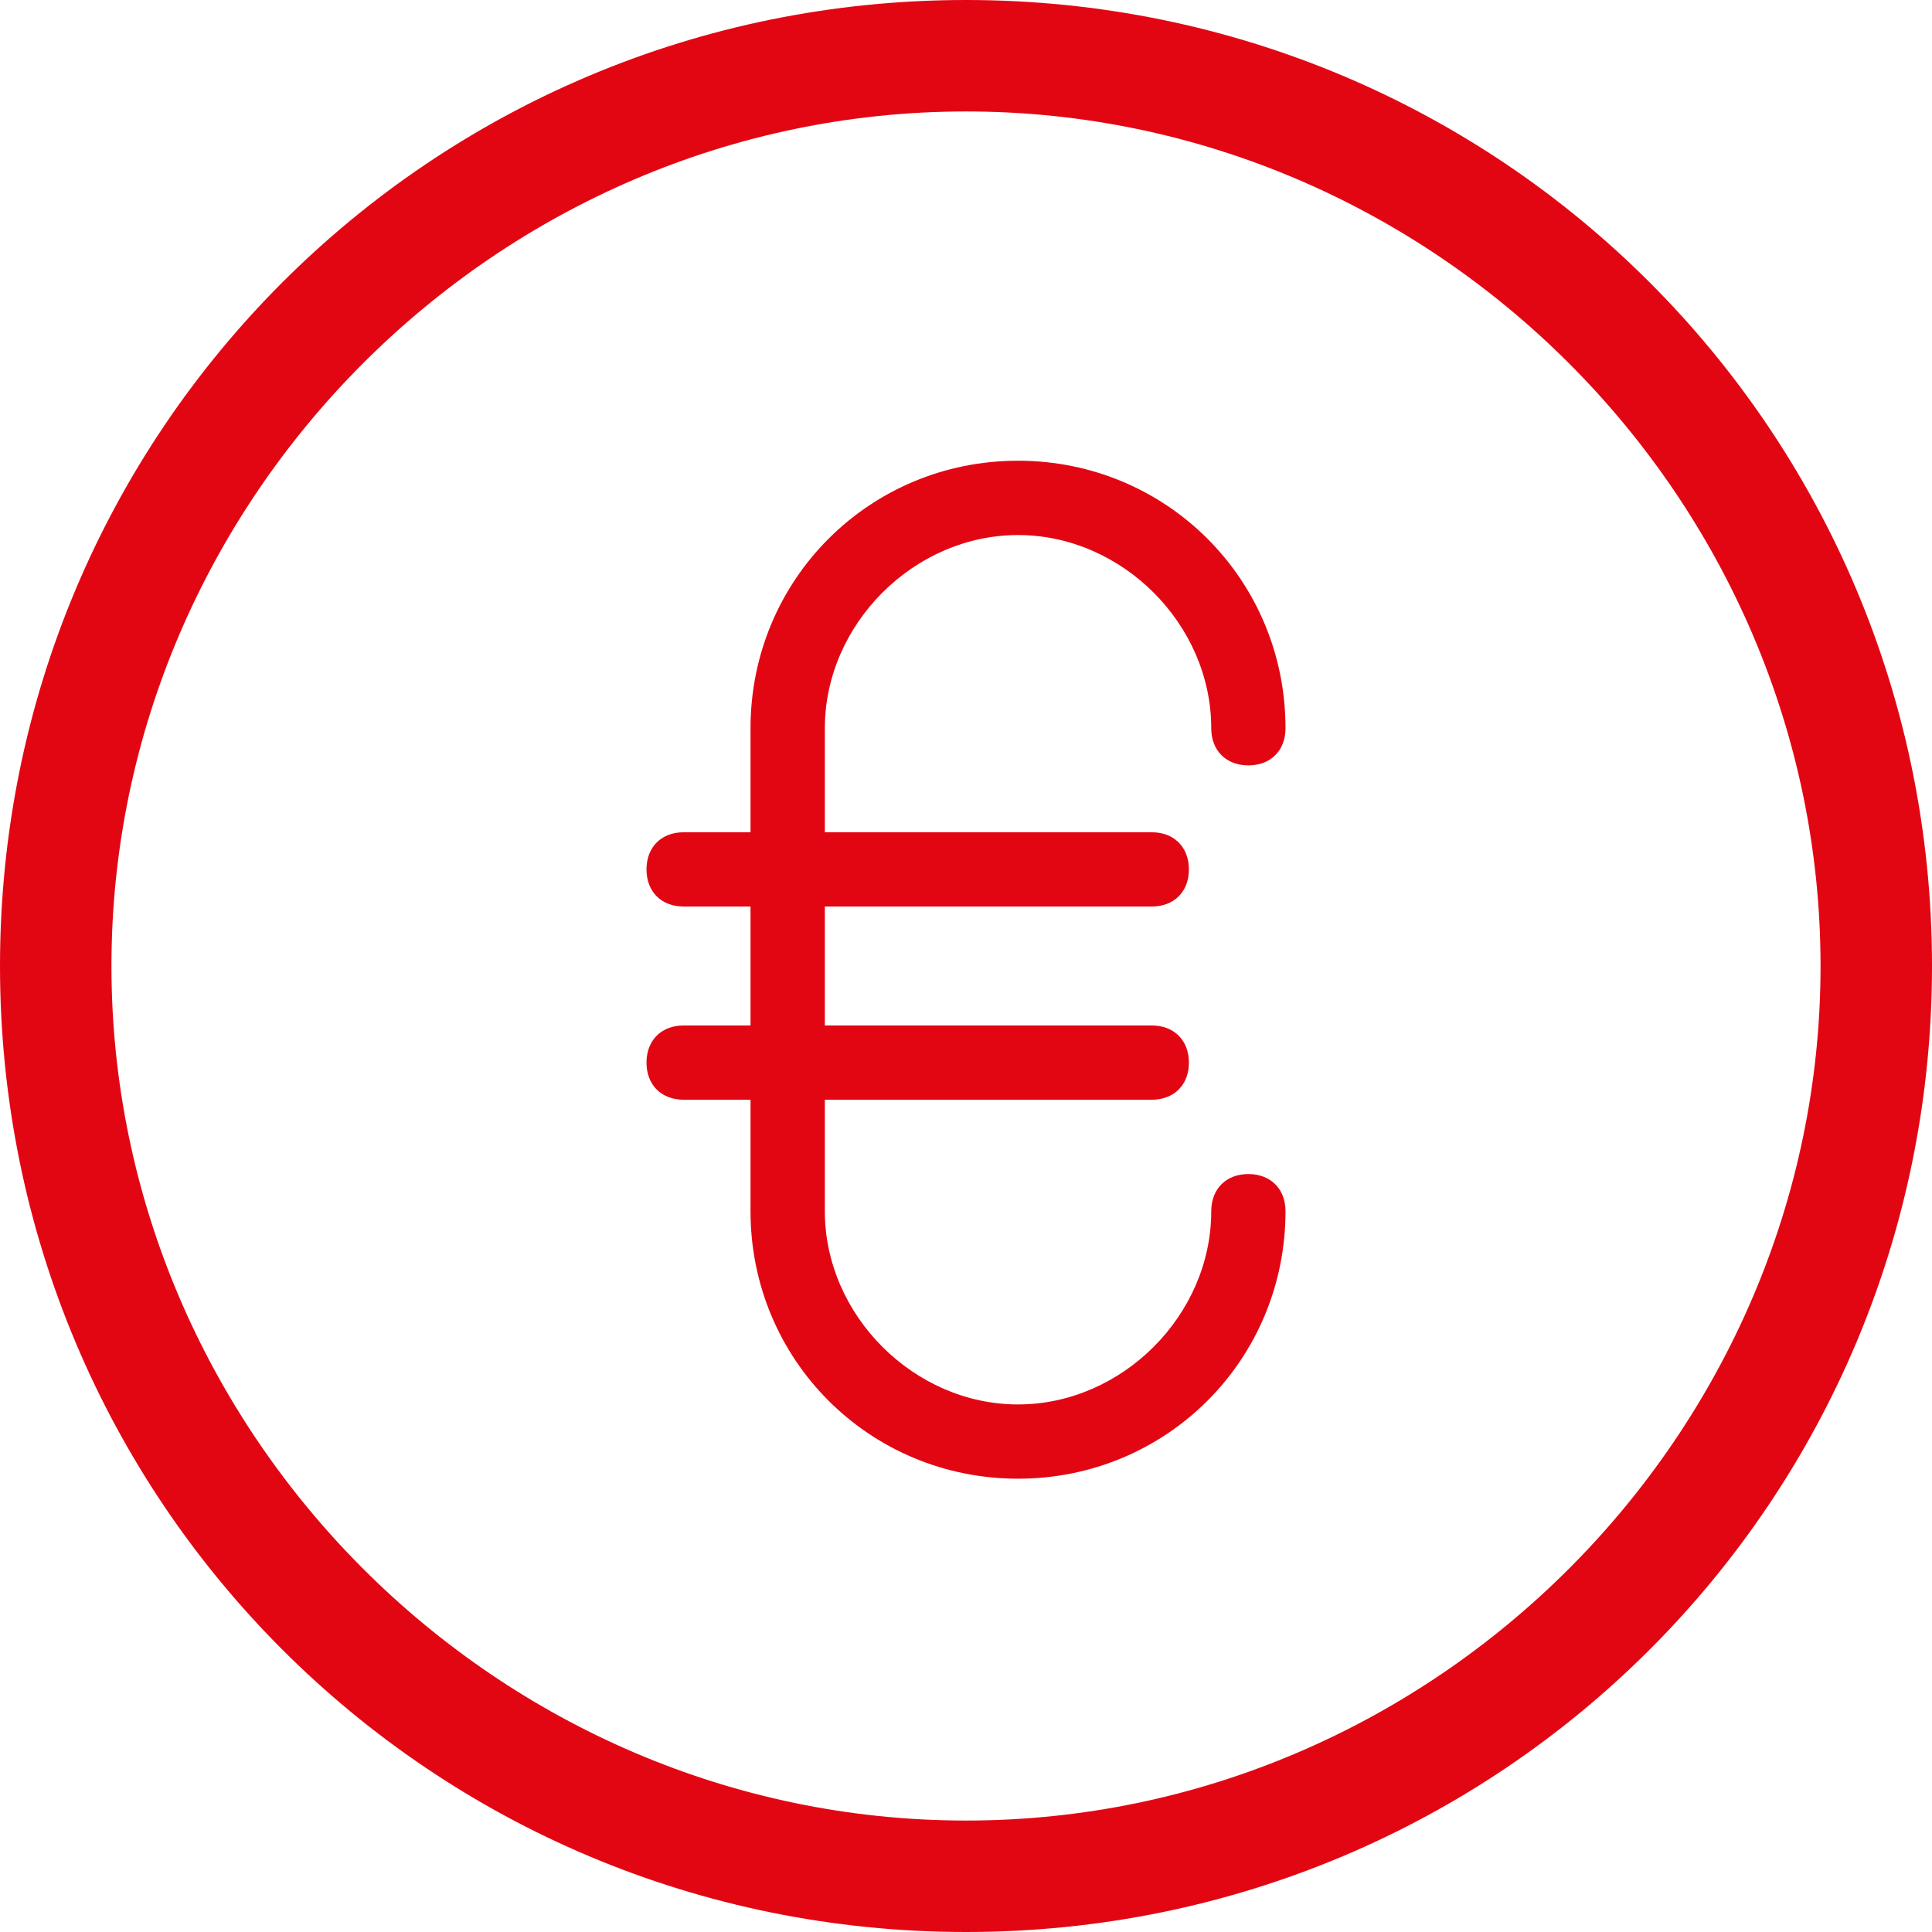 <?xml version="1.0" encoding="UTF-8" standalone="no"?>
<svg width="64px" height="64px" viewBox="0 0 32 32" version="1.1" xmlns="http://www.w3.org/2000/svg" xmlns:xlink="http://www.w3.org/1999/xlink">
    <!-- Generator: Sketch 50.2 (55047) - http://www.bohemiancoding.com/sketch -->
    <title>path-1</title>
    <desc>Created with Sketch.</desc>
    <defs></defs>
    <g id="Page-1" stroke="none" stroke-width="1" fill="none" fill-rule="evenodd">
        <path d="M16,0 C7.138,0 0,7.138 0,16 C0,24.862 7.138,32 16,32 C24.862,32 32,24.862 32,16 C32,7.138 24.862,0 16,0 Z M16,30.154 C8.246,30.154 1.846,23.754 1.846,16 C1.846,8.246 8.246,1.846 16,1.846 C23.754,1.846 30.154,8.246 30.154,16 C30.154,23.754 23.754,30.154 16,30.154 Z M16.862,8.862 C18.585,8.862 20.062,10.338 20.062,12.062 C20.062,12.431 20.308,12.677 20.677,12.677 C21.046,12.677 21.292,12.431 21.292,12.062 C21.292,9.6 19.323,7.631 16.862,7.631 C14.4,7.631 12.431,9.6 12.431,12.062 L12.431,13.785 L11.323,13.785 C10.954,13.785 10.708,14.031 10.708,14.4 C10.708,14.769 10.954,15.015 11.323,15.015 L12.431,15.015 L12.431,16.985 L11.323,16.985 C10.954,16.985 10.708,17.231 10.708,17.6 C10.708,17.969 10.954,18.215 11.323,18.215 L12.431,18.215 L12.431,20.062 C12.431,22.523 14.4,24.492 16.862,24.492 C19.323,24.492 21.292,22.523 21.292,20.062 C21.292,19.692 21.046,19.446 20.677,19.446 C20.308,19.446 20.062,19.692 20.062,20.062 C20.062,21.785 18.585,23.262 16.862,23.262 C15.138,23.262 13.662,21.785 13.662,20.062 L13.662,18.215 L19.077,18.215 C19.446,18.215 19.692,17.969 19.692,17.6 C19.692,17.231 19.446,16.985 19.077,16.985 L13.662,16.985 L13.662,15.015 L19.077,15.015 C19.446,15.015 19.692,14.769 19.692,14.4 C19.692,14.031 19.446,13.785 19.077,13.785 L13.662,13.785 L13.662,12.062 C13.662,10.338 15.138,8.862 16.862,8.862 Z" id="path-1" fill="#E20613" fill-rule="nonzero"></path>
    </g>
</svg>